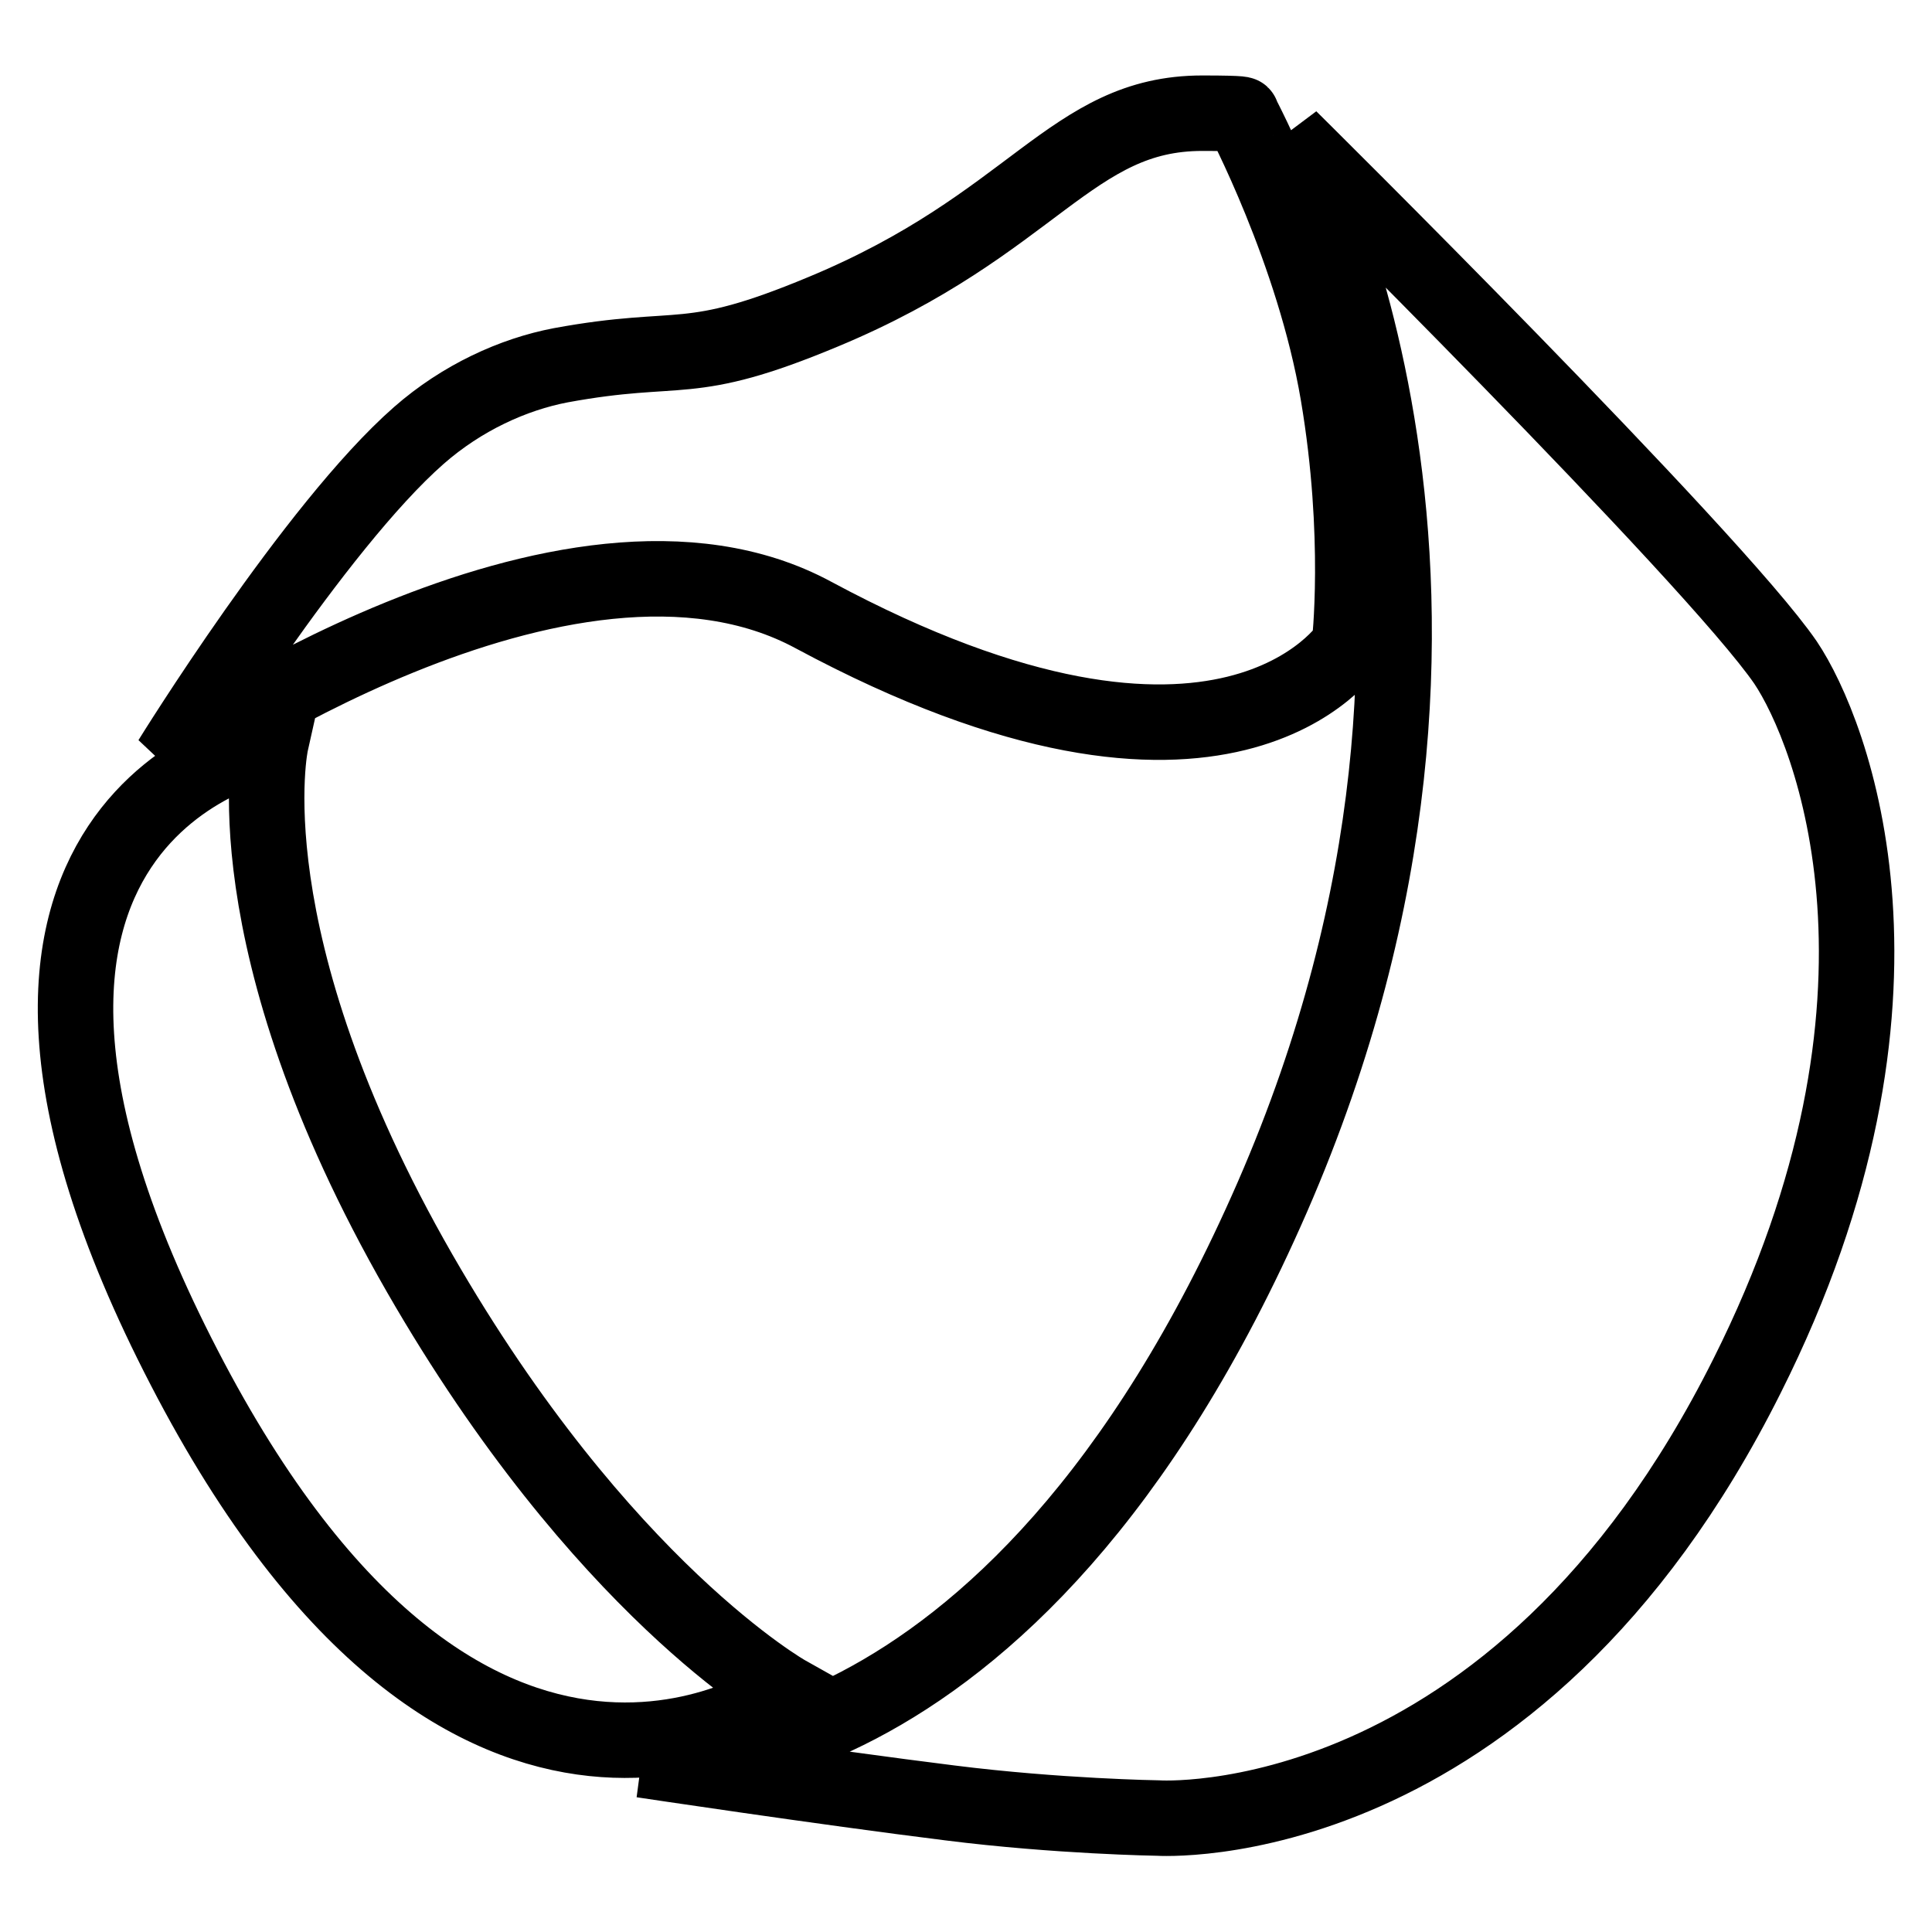 <?xml version="1.0" encoding="utf-8"?>
<!-- Svg Vector Icons : http://www.onlinewebfonts.com/icon -->
<!DOCTYPE svg PUBLIC "-//W3C//DTD SVG 1.1//EN" "http://www.w3.org/Graphics/SVG/1.1/DTD/svg11.dtd">
<svg version="1.1" xmlns="http://www.w3.org/2000/svg" xmlns:xlink="http://www.w3.org/1999/xlink" x="0px" y="0px" viewBox="0 0 256 256" enable-background="new 0 0 256 256" xml:space="preserve">
<g><g><path stroke-width="10" fill-opacity="0" stroke="#000000"  d="M55.6,168.7c-25.5-44.4-19.7-70.3-19.7-70.3s-49.6,9.2-11.5,82.8c38,73.5,79.9,43.2,79.9,43.2S79.7,210.6,55.6,168.7z M107.8,81.5c54.7,29.4,71,4,71,4s1.7-14.4-1.5-33.3c-3.2-18.9-12.8-37-12.8-37s0.8-0.2-5.2-0.2c-17.4,0-22.3,14.7-50.2,26.3c-18.2,7.6-18.5,4.1-34.8,7.1c-6.3,1.2-13.1,4.3-18.8,9.3c-13.8,12.1-32.9,43-32.9,43S75.1,63.8,107.8,81.5z M236.6,87.8c-9.6-14-65.7-69.5-65.7-69.5s32.6,60.2-2.3,140.3c-35,80.2-83.5,74.6-83.5,74.6s23.9,3.6,40.8,5.7c14.3,1.8,27.5,2,27.5,2s47.2,3.2,78.1-58.6C256.7,132.1,242.7,96.9,236.6,87.8z"/></g></g>
</svg>